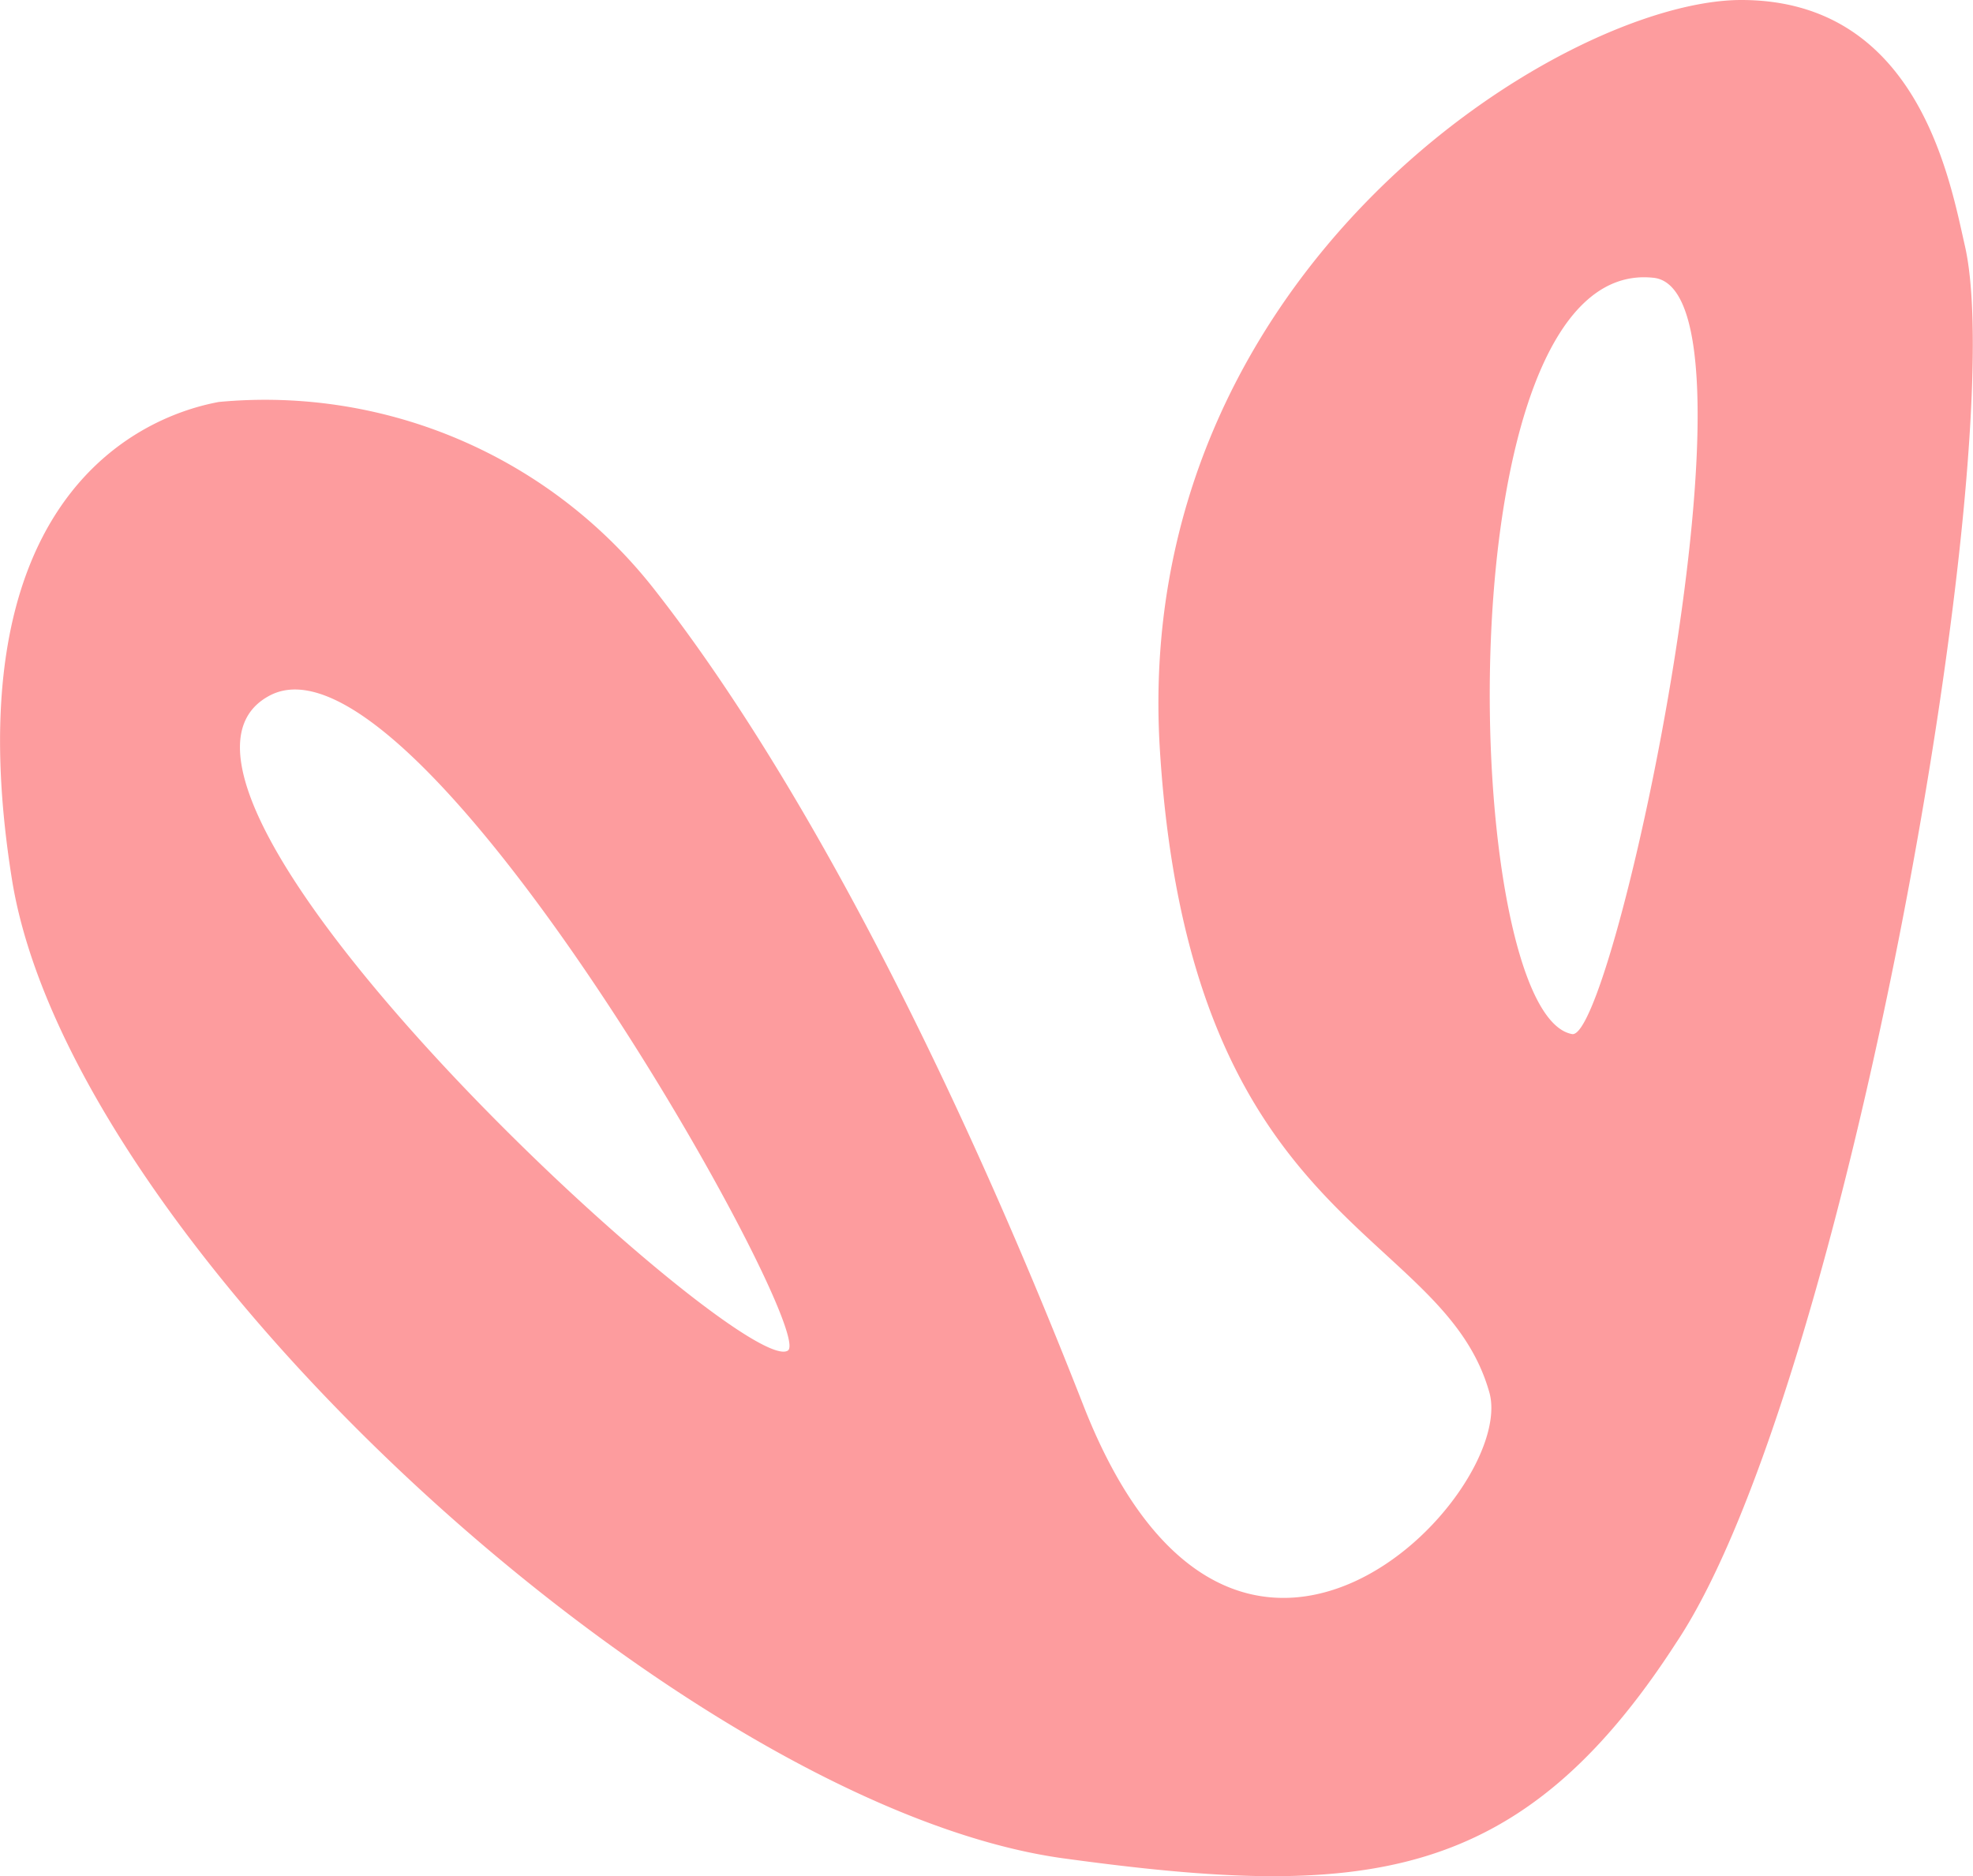<svg xmlns="http://www.w3.org/2000/svg" viewBox="0 0 36.52 34.73"><defs><style>.cls-1{fill:#fd9c9e;}</style></defs><title>Middel 1</title><g id="Laag_2" data-name="Laag 2"><g id="Laag_1-2" data-name="Laag 1"><path class="cls-1" d="M36.37,4.55C36.09,3.32,35.5,0,32.23,0S20.91,5,21.47,13.89s5.23,8.78,6.1,11.89c.51,1.88-4.71,7.37-7.51.25-2.68-6.85-5.5-12-7.94-15.11A9.15,9.15,0,0,0,4.05,7.44c-1.67.31-4.92,2-3.83,8.83S12.71,33.46,19.71,34.4c5.49.75,8.41.51,11.32-4C34.16,25.71,37.23,8.3,36.37,4.55ZM14.58,25C13.71,25.52,1.75,14.56,5,12.87,7.77,11.44,15.17,24.69,14.58,25ZM29.1,19.14c-2.07-.37-2.44-14.39,1.49-14C32.85,5.31,29.88,19.27,29.1,19.14Z"/></g></g></svg>